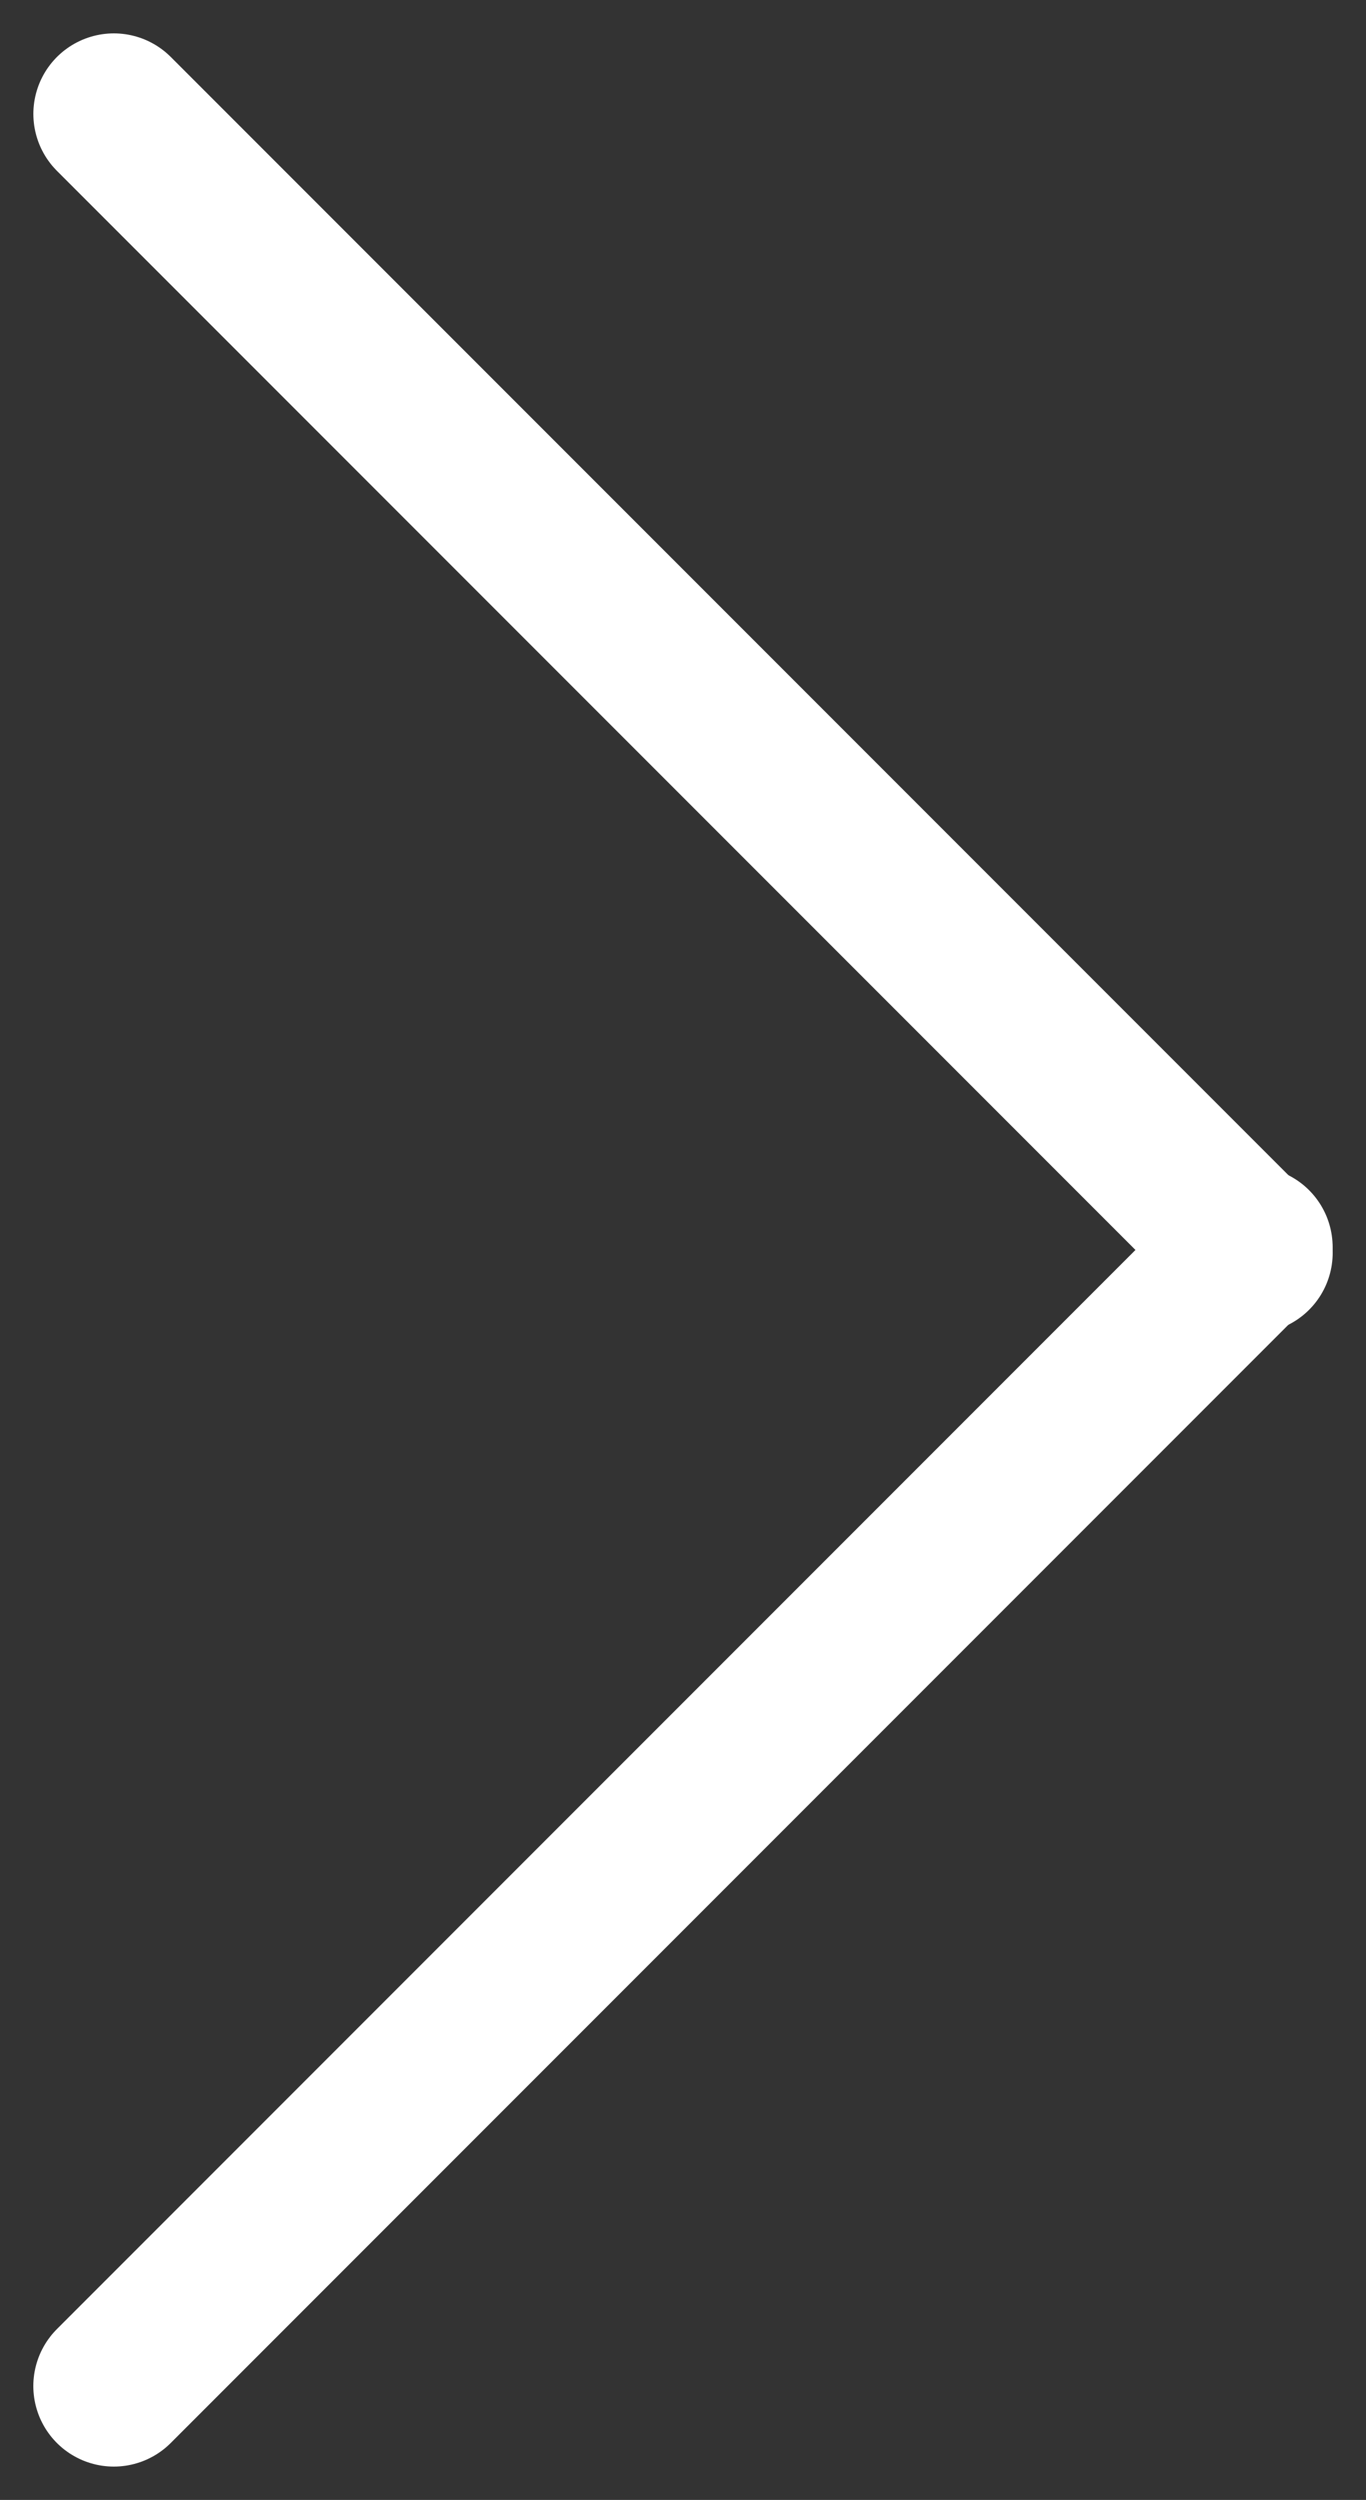 <svg xmlns="http://www.w3.org/2000/svg" width="33.941" height="62.083" viewBox="0 0 33.941 62.083">
  <rect x="0" y="0" width="33.941" height="62.083" fill="#333333" stroke="none"/>
  <g id="icon-hero-arrow-right" transform="translate(2251.828 -1319.958)">
    <g id="Group_88" data-name="Group 88" transform="translate(-2220.716 1350.929)">
      <path id="Path_66" data-name="Path 66" d="M0,0-28.284,28.284" fill="none" stroke="#fff" stroke-linecap="round" stroke-linejoin="round" stroke-width="4"/>
    </g>
    <g id="Group_89" data-name="Group 89" transform="translate(-2220.715 1351.071)">
      <path id="Path_67" data-name="Path 67" d="M0,0-28.284-28.284" fill="none" stroke="#fff" stroke-linecap="round" stroke-linejoin="round" stroke-width="4"/>
    </g>
  </g>
</svg>
